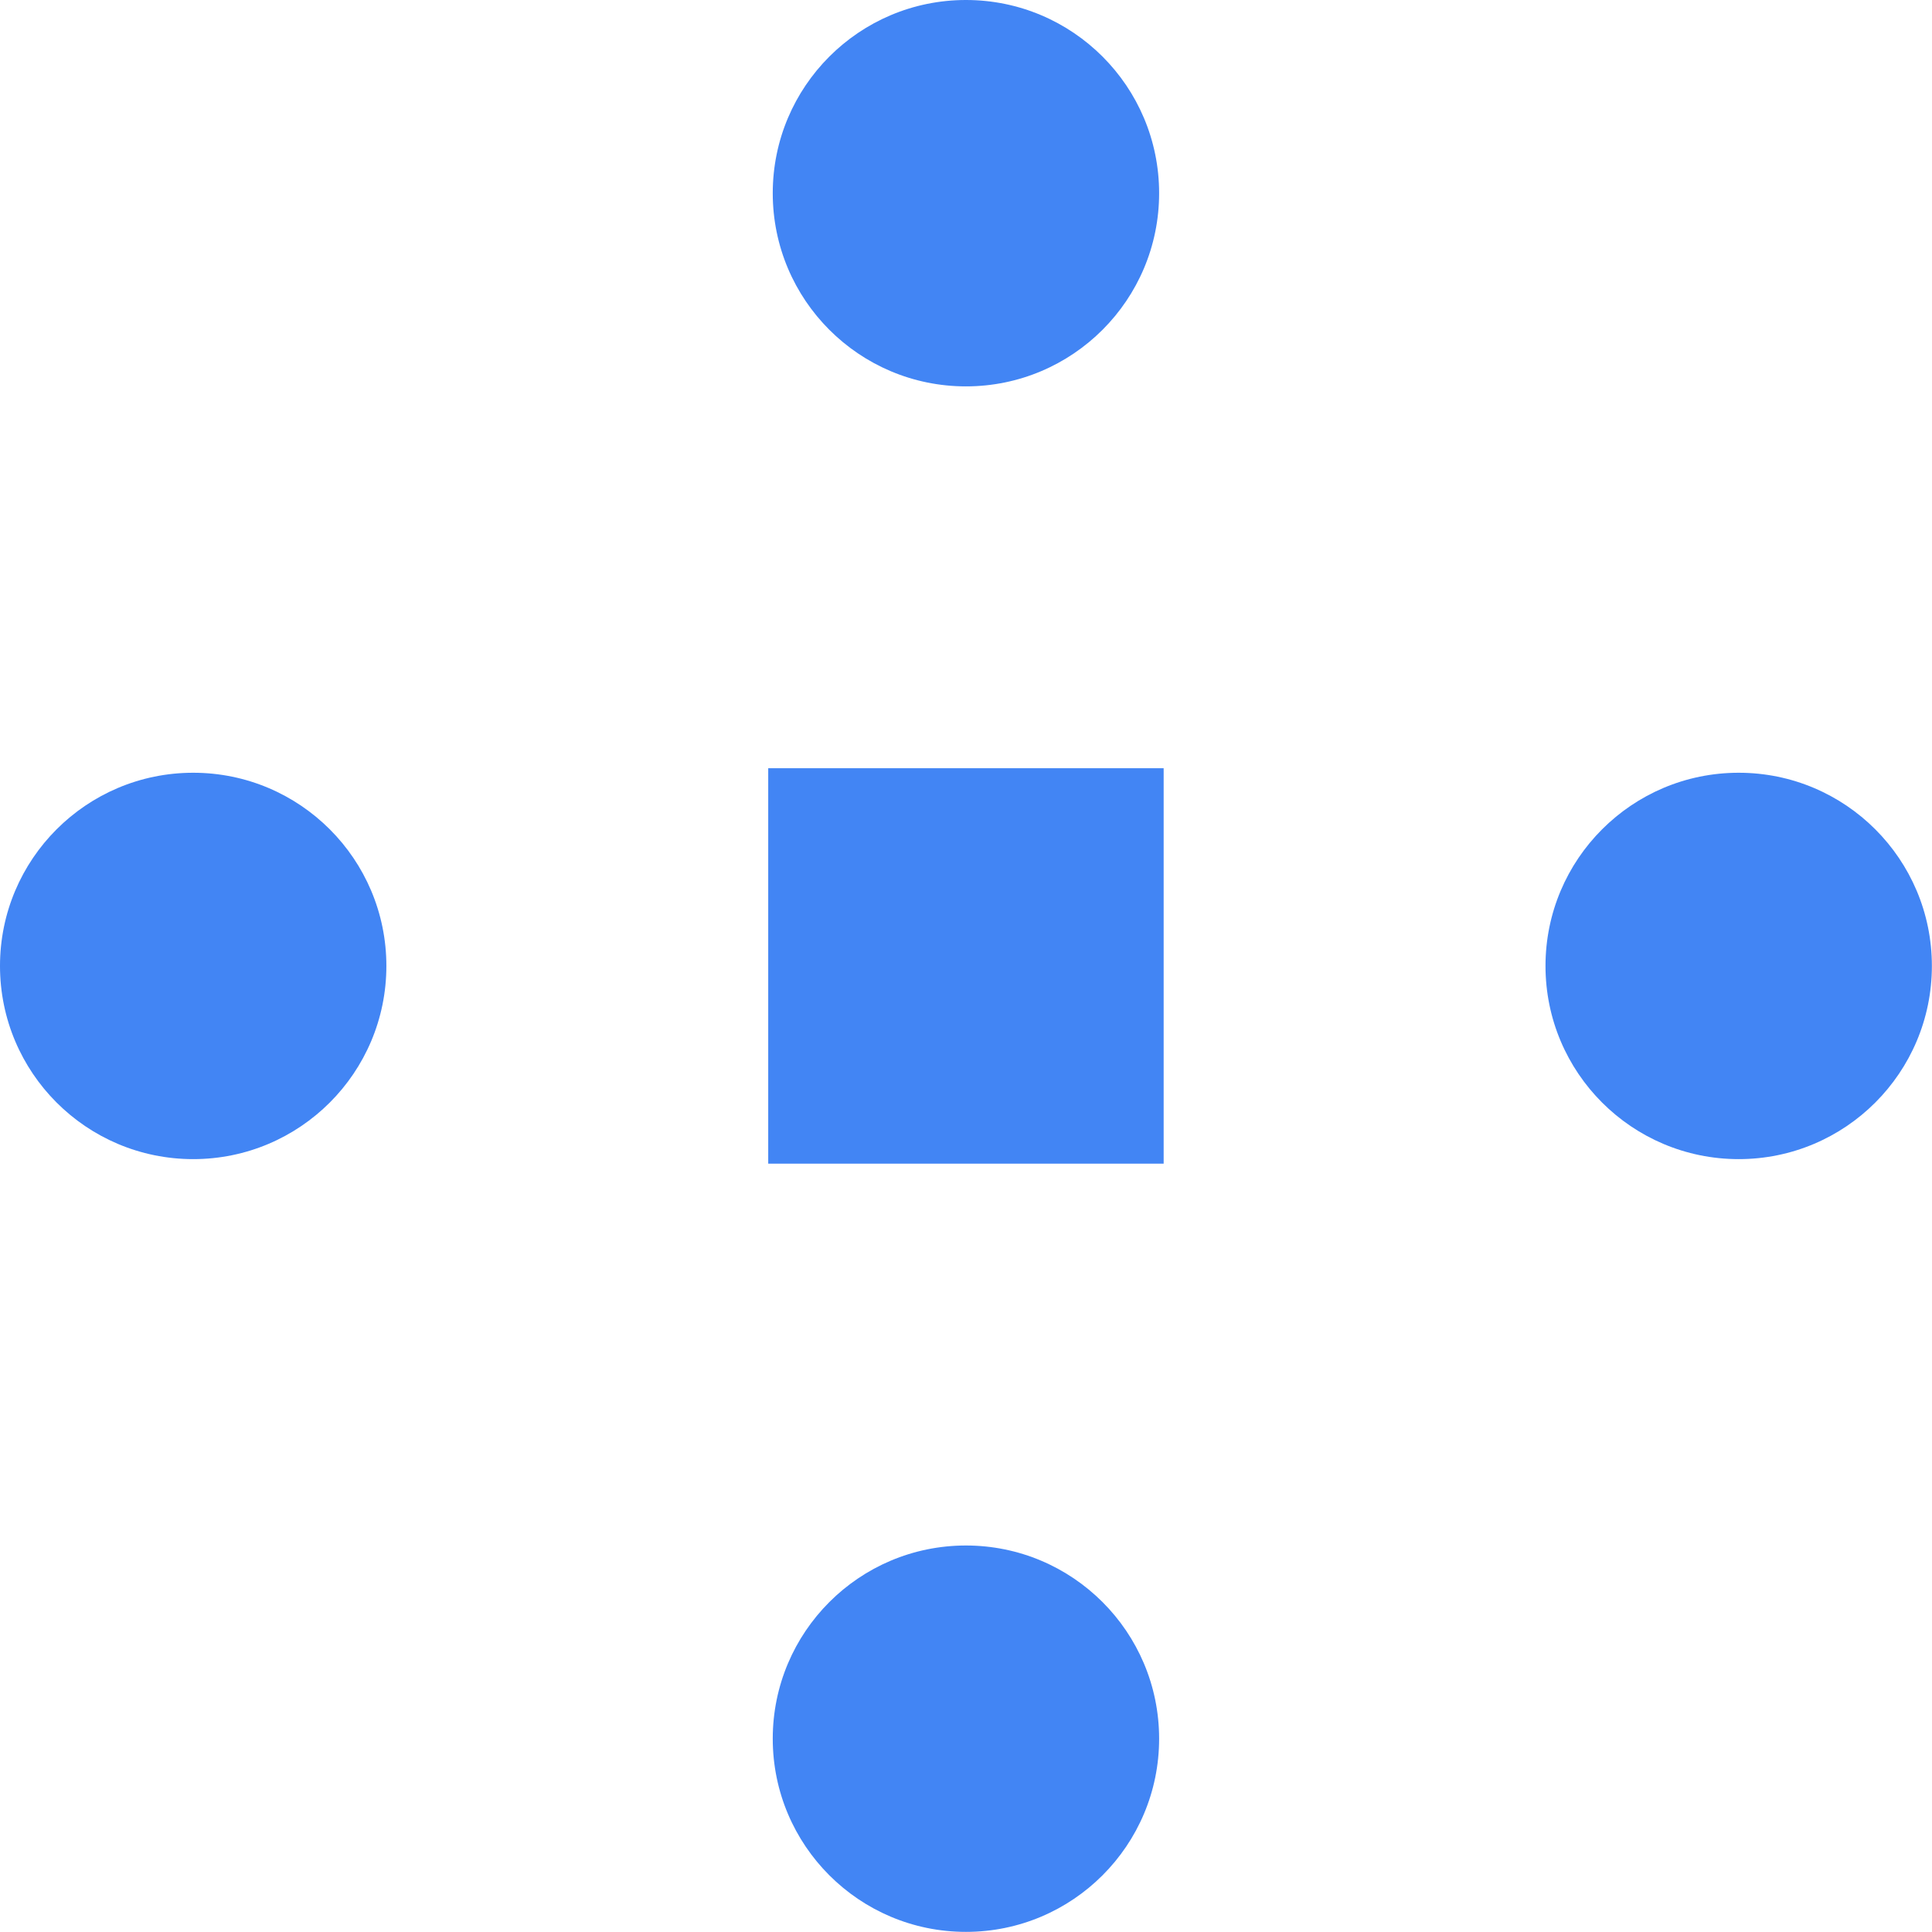 <?xml version="1.0" encoding="utf-8"?>
<svg version="1.1" id="Plus_Codes" x="0px" y="0px" viewBox="0 0 500 500" style="enable-background:new 0 0 613.8 128;" xmlns="http://www.w3.org/2000/svg">
  <defs/>
  <style type="text/css">
	.st0{fill:#5F6368;}
	.st1{fill:#4285F4;}
</style>
  <g transform="matrix(3.906, 0, 0, 3.906, 0, 0)">
    <circle class="st1" cx="12.8" cy="64" r="12.8"/>
    <circle class="st1" cx="115.2" cy="64" r="12.8"/>
    <circle class="st1" cx="64" cy="12.8" r="12.8"/>
    <circle class="st1" cx="64" cy="115.2" r="12.8"/>
    <rect x="50.9" y="50.9" class="st1" width="26.2" height="26.2"/>
  </g>
</svg>